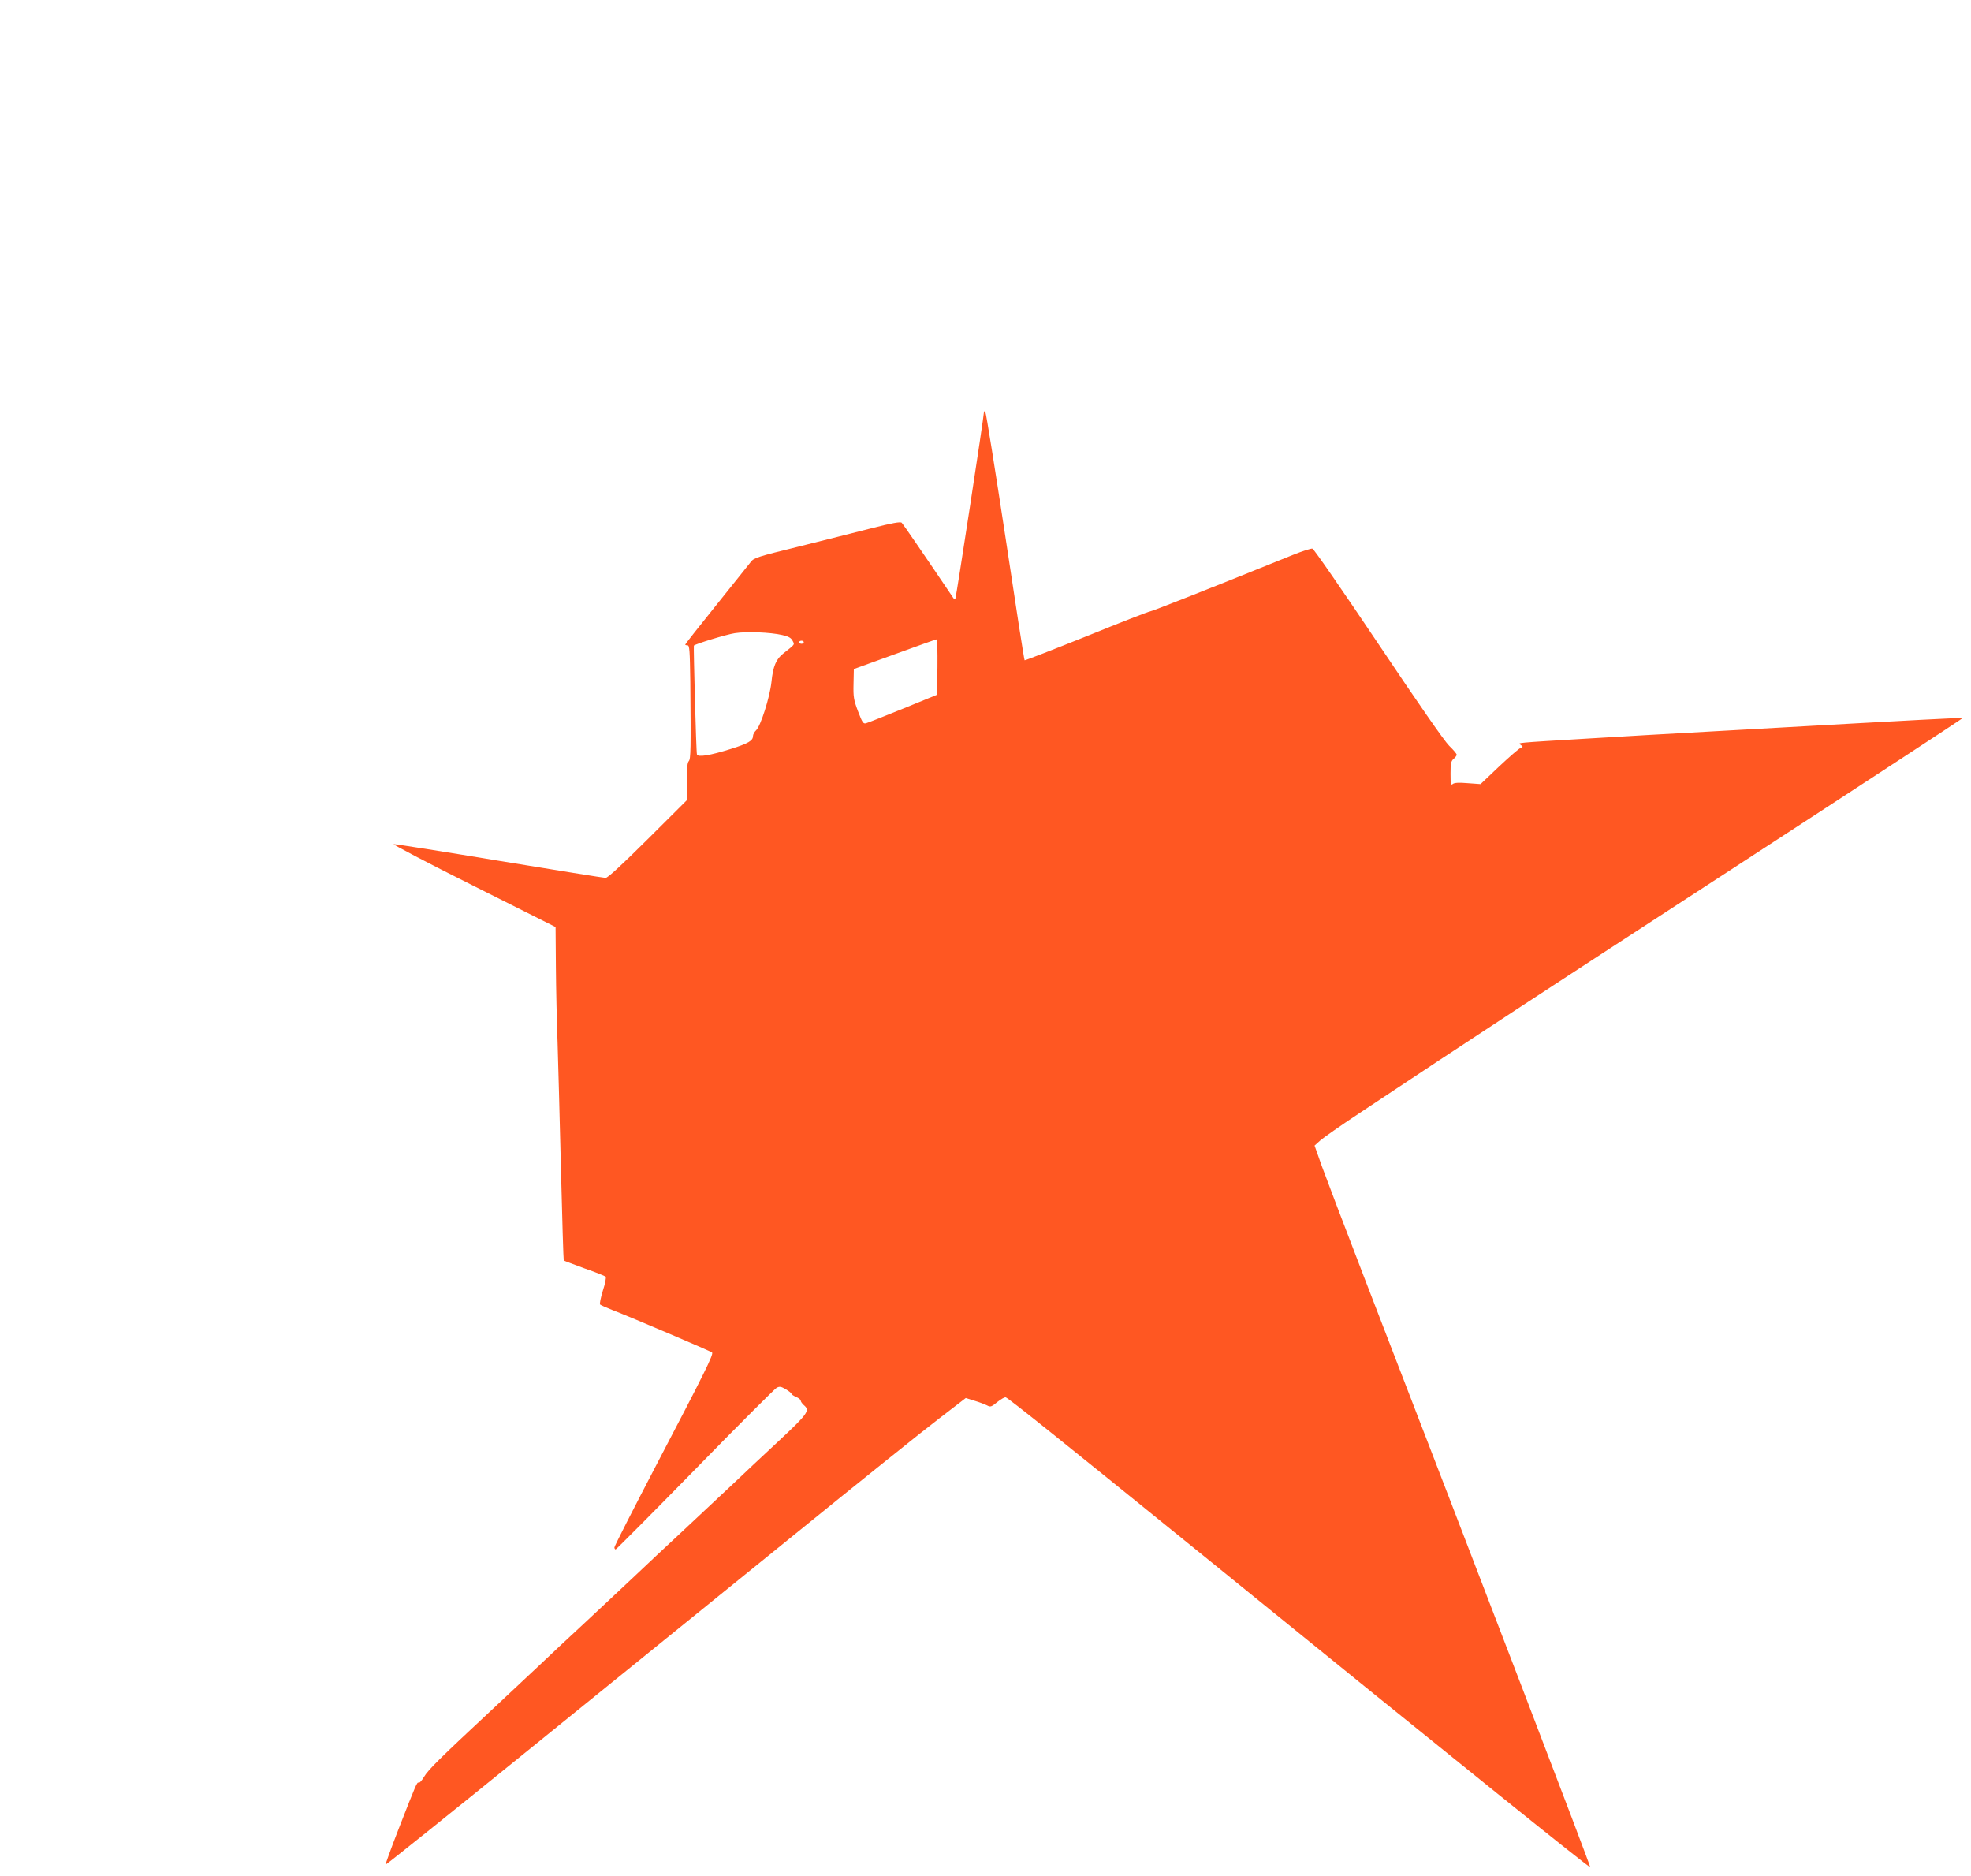 <?xml version="1.0" standalone="no"?>
<!DOCTYPE svg PUBLIC "-//W3C//DTD SVG 20010904//EN"
 "http://www.w3.org/TR/2001/REC-SVG-20010904/DTD/svg10.dtd">
<svg version="1.0" xmlns="http://www.w3.org/2000/svg"
 width="1280pt" height="1218pt" viewBox="0 0 1280 1218"
 preserveAspectRatio="xMidYMid meet">
<g transform="translate(0,1218) scale(0.1,-0.1)"
fill="#ff5722" stroke="none">
<path d="M6390 9505 c0 -27 -181 -1209 -186 -1214 -3 -3 -8 -1 -12 5 -193 286
-327 481 -336 490 -8 8 -61 -1 -201 -37 -104 -27 -318 -80 -473 -119 -258 -63
-286 -72 -305 -97 -12 -16 -113 -141 -224 -280 -112 -139 -203 -255 -203 -258
0 -3 7 -5 15 -5 13 0 15 -34 18 -237 4 -437 3 -501 -10 -515 -9 -8 -13 -49
-13 -133 l0 -121 -253 -252 c-168 -167 -260 -252 -274 -252 -11 0 -320 50
-687 110 -367 61 -677 110 -689 109 -12 0 219 -121 515 -269 l536 -269 2 -258
c1 -142 6 -364 11 -493 4 -129 14 -499 22 -823 8 -323 16 -589 18 -591 2 -2
63 -25 134 -51 72 -25 134 -50 138 -54 5 -5 -3 -46 -18 -91 -14 -46 -22 -86
-18 -90 4 -4 40 -20 78 -35 125 -48 640 -268 649 -276 12 -11 -45 -126 -368
-743 -146 -280 -266 -515 -266 -523 0 -7 4 -13 8 -13 4 0 236 233 515 518 279
286 518 524 530 531 20 11 29 9 60 -9 20 -12 37 -25 37 -30 0 -4 14 -13 30
-20 17 -7 30 -18 30 -24 0 -6 9 -19 20 -29 42 -35 29 -54 -167 -237 -104 -96
-235 -220 -293 -275 -58 -55 -200 -188 -315 -295 -115 -107 -259 -242 -320
-300 -61 -58 -203 -190 -315 -295 -113 -104 -252 -235 -310 -290 -58 -55 -200
-188 -315 -295 -322 -300 -405 -381 -432 -428 -14 -23 -29 -40 -34 -37 -10 7
-15 -4 -130 -299 -49 -126 -87 -231 -85 -233 2 -2 433 343 957 768 525 425
1294 1048 1709 1384 415 337 833 672 929 745 l173 133 57 -18 c31 -9 67 -23
81 -30 22 -12 28 -10 67 22 24 19 48 33 55 30 26 -12 348 -270 1265 -1013
1740 -1412 2528 -2045 2530 -2037 3 8 -695 1829 -1475 3848 -121 314 -241 630
-268 704 l-47 133 39 35 c21 18 131 95 244 170 766 509 1156 764 2462 1613
807 525 1466 956 1464 958 -4 3 -242 -9 -1381 -73 -646 -36 -770 -43 -1050
-60 -483 -29 -460 -27 -440 -41 17 -13 17 -14 -1 -21 -10 -3 -73 -58 -139
-120 l-120 -114 -83 6 c-59 5 -87 3 -97 -5 -13 -11 -15 -2 -15 67 0 66 3 81
20 96 11 9 20 21 20 27 0 6 -22 32 -49 58 -30 29 -203 278 -460 662 -227 338
-419 617 -428 618 -8 2 -65 -16 -127 -41 -541 -219 -917 -367 -928 -367 -8 0
-193 -72 -412 -161 -219 -88 -400 -158 -402 -156 -3 2 -59 364 -125 803 -67
439 -125 803 -130 809 -6 6 -9 6 -9 0z m-1310 -1448 c41 -9 58 -19 67 -37 14
-27 18 -21 -59 -82 -48 -37 -68 -84 -78 -186 -11 -100 -70 -286 -100 -314 -11
-10 -20 -27 -20 -37 0 -30 -30 -48 -145 -84 -134 -42 -213 -55 -219 -35 -5 12
-23 699 -20 706 6 10 212 73 266 81 75 12 231 6 308 -12z m1008 -208 l-3 -180
-220 -90 c-121 -49 -229 -92 -241 -95 -18 -5 -24 5 -52 78 -28 74 -31 93 -29
178 l2 96 265 96 c146 53 268 97 273 97 4 1 6 -80 5 -180z m-868 161 c0 -5 -7
-10 -15 -10 -8 0 -15 5 -15 10 0 6 7 10 15 10 8 0 15 -4 15 -10z"/>
</g>
</svg>

